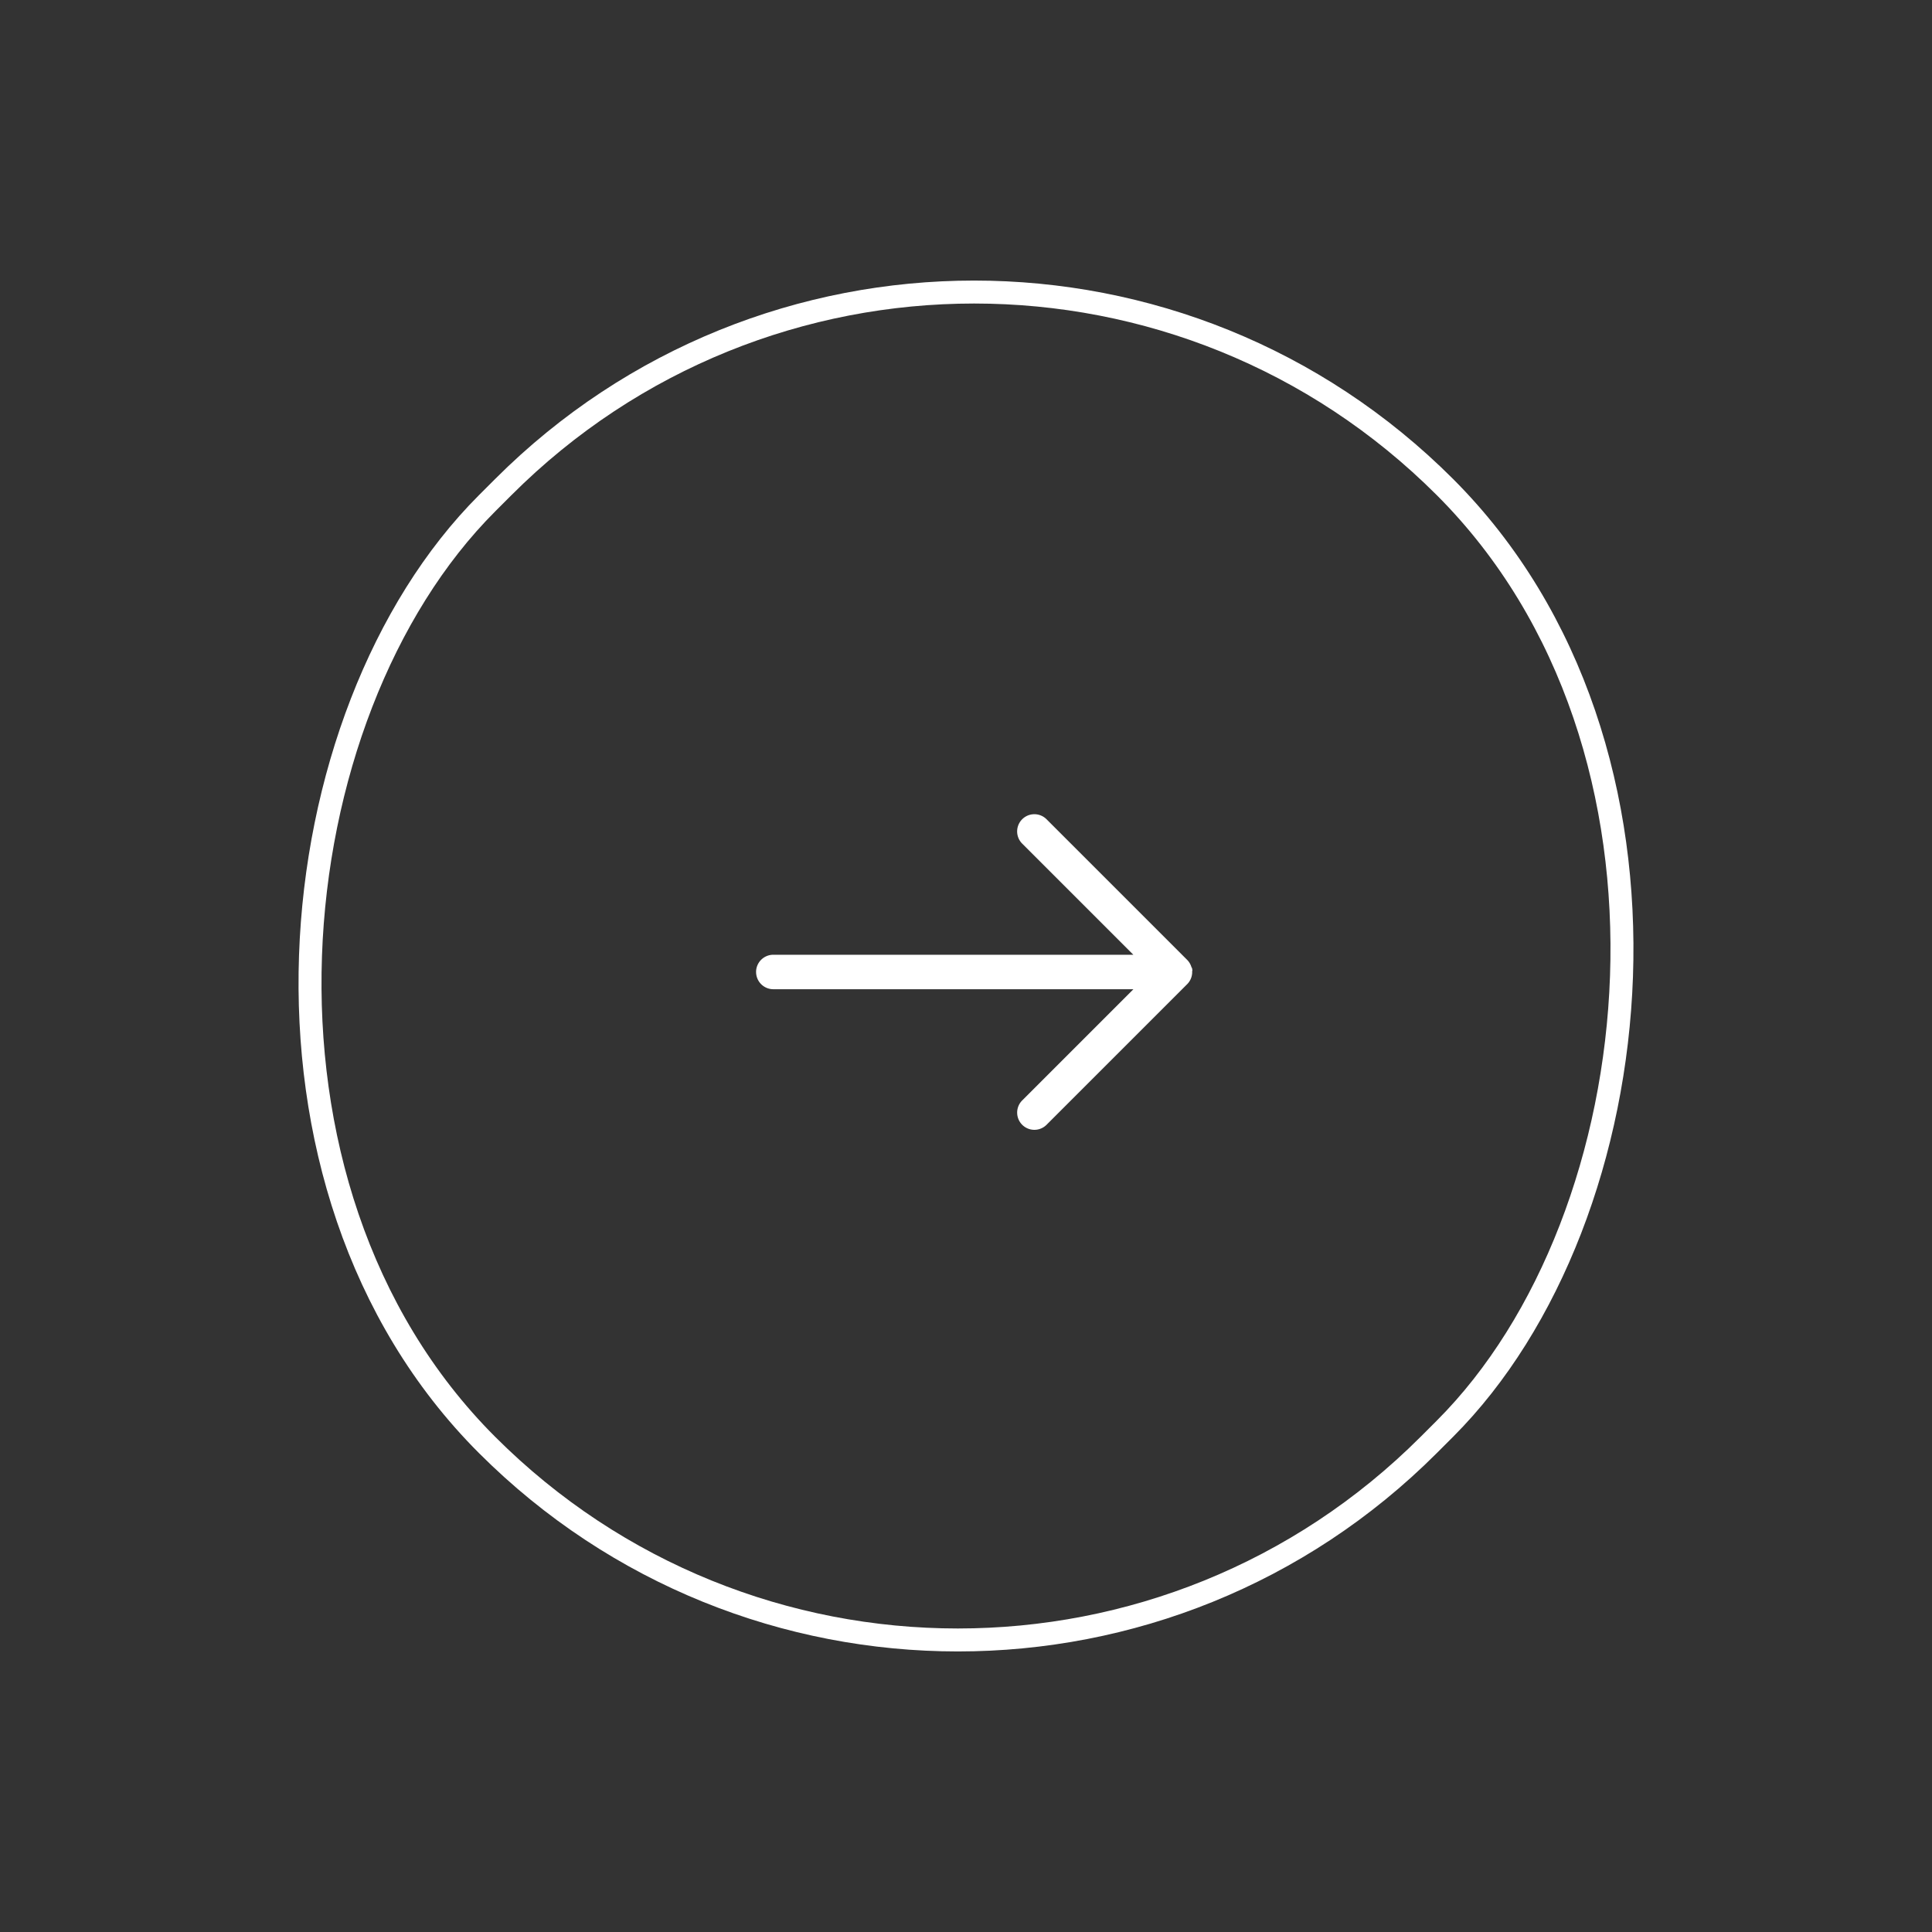<?xml version="1.0" encoding="UTF-8"?> <svg xmlns="http://www.w3.org/2000/svg" width="84.146" height="84.146" viewBox="0 0 84.146 84.146"><rect x="0" y="0" width="84.146" height="84.146" fill="#333333" stroke="none"/><g id="Raggruppa_4" data-name="Raggruppa 4" transform="translate(238.295 -1399.364) rotate(45)"><g id="Rettangolo_1391" data-name="Rettangolo 1391" transform="translate(851 1128)" fill="none" stroke="#fff" stroke-width="1"><rect width="59" height="60" rx="29.5" stroke="none"></rect><rect x="0.5" y="0.5" width="58" height="59" rx="29" fill="none"></rect></g><g id="icon-arrow-up-right" transform="translate(874 1151)"><path id="Unione_2" data-name="Unione 2" d="M.219,13.649a.751.751,0,0,1,0-1.061L11.308,1.5H4.461a.75.75,0,1,1,0-1.5h8.658a.746.746,0,0,1,.332.078h0l.015.008,0,0,.011.006.006,0L13.5.1l.008,0,.007,0,.01.006.005,0,.01.007,0,0,.011.008,0,0,.011.008,0,0,.011.008,0,0,.01.008,0,0,.009.008.005,0,.008.007L13.63.2l.006.005.026.026.007.007.006.006.009.01,0,0L13.7.273h0a.748.748,0,0,1,.171.5V9.409a.75.75,0,0,1-1.5,0V2.561L1.281,13.649a.751.751,0,0,1-1.061,0Z" fill="#fff"></path></g></g></svg> 